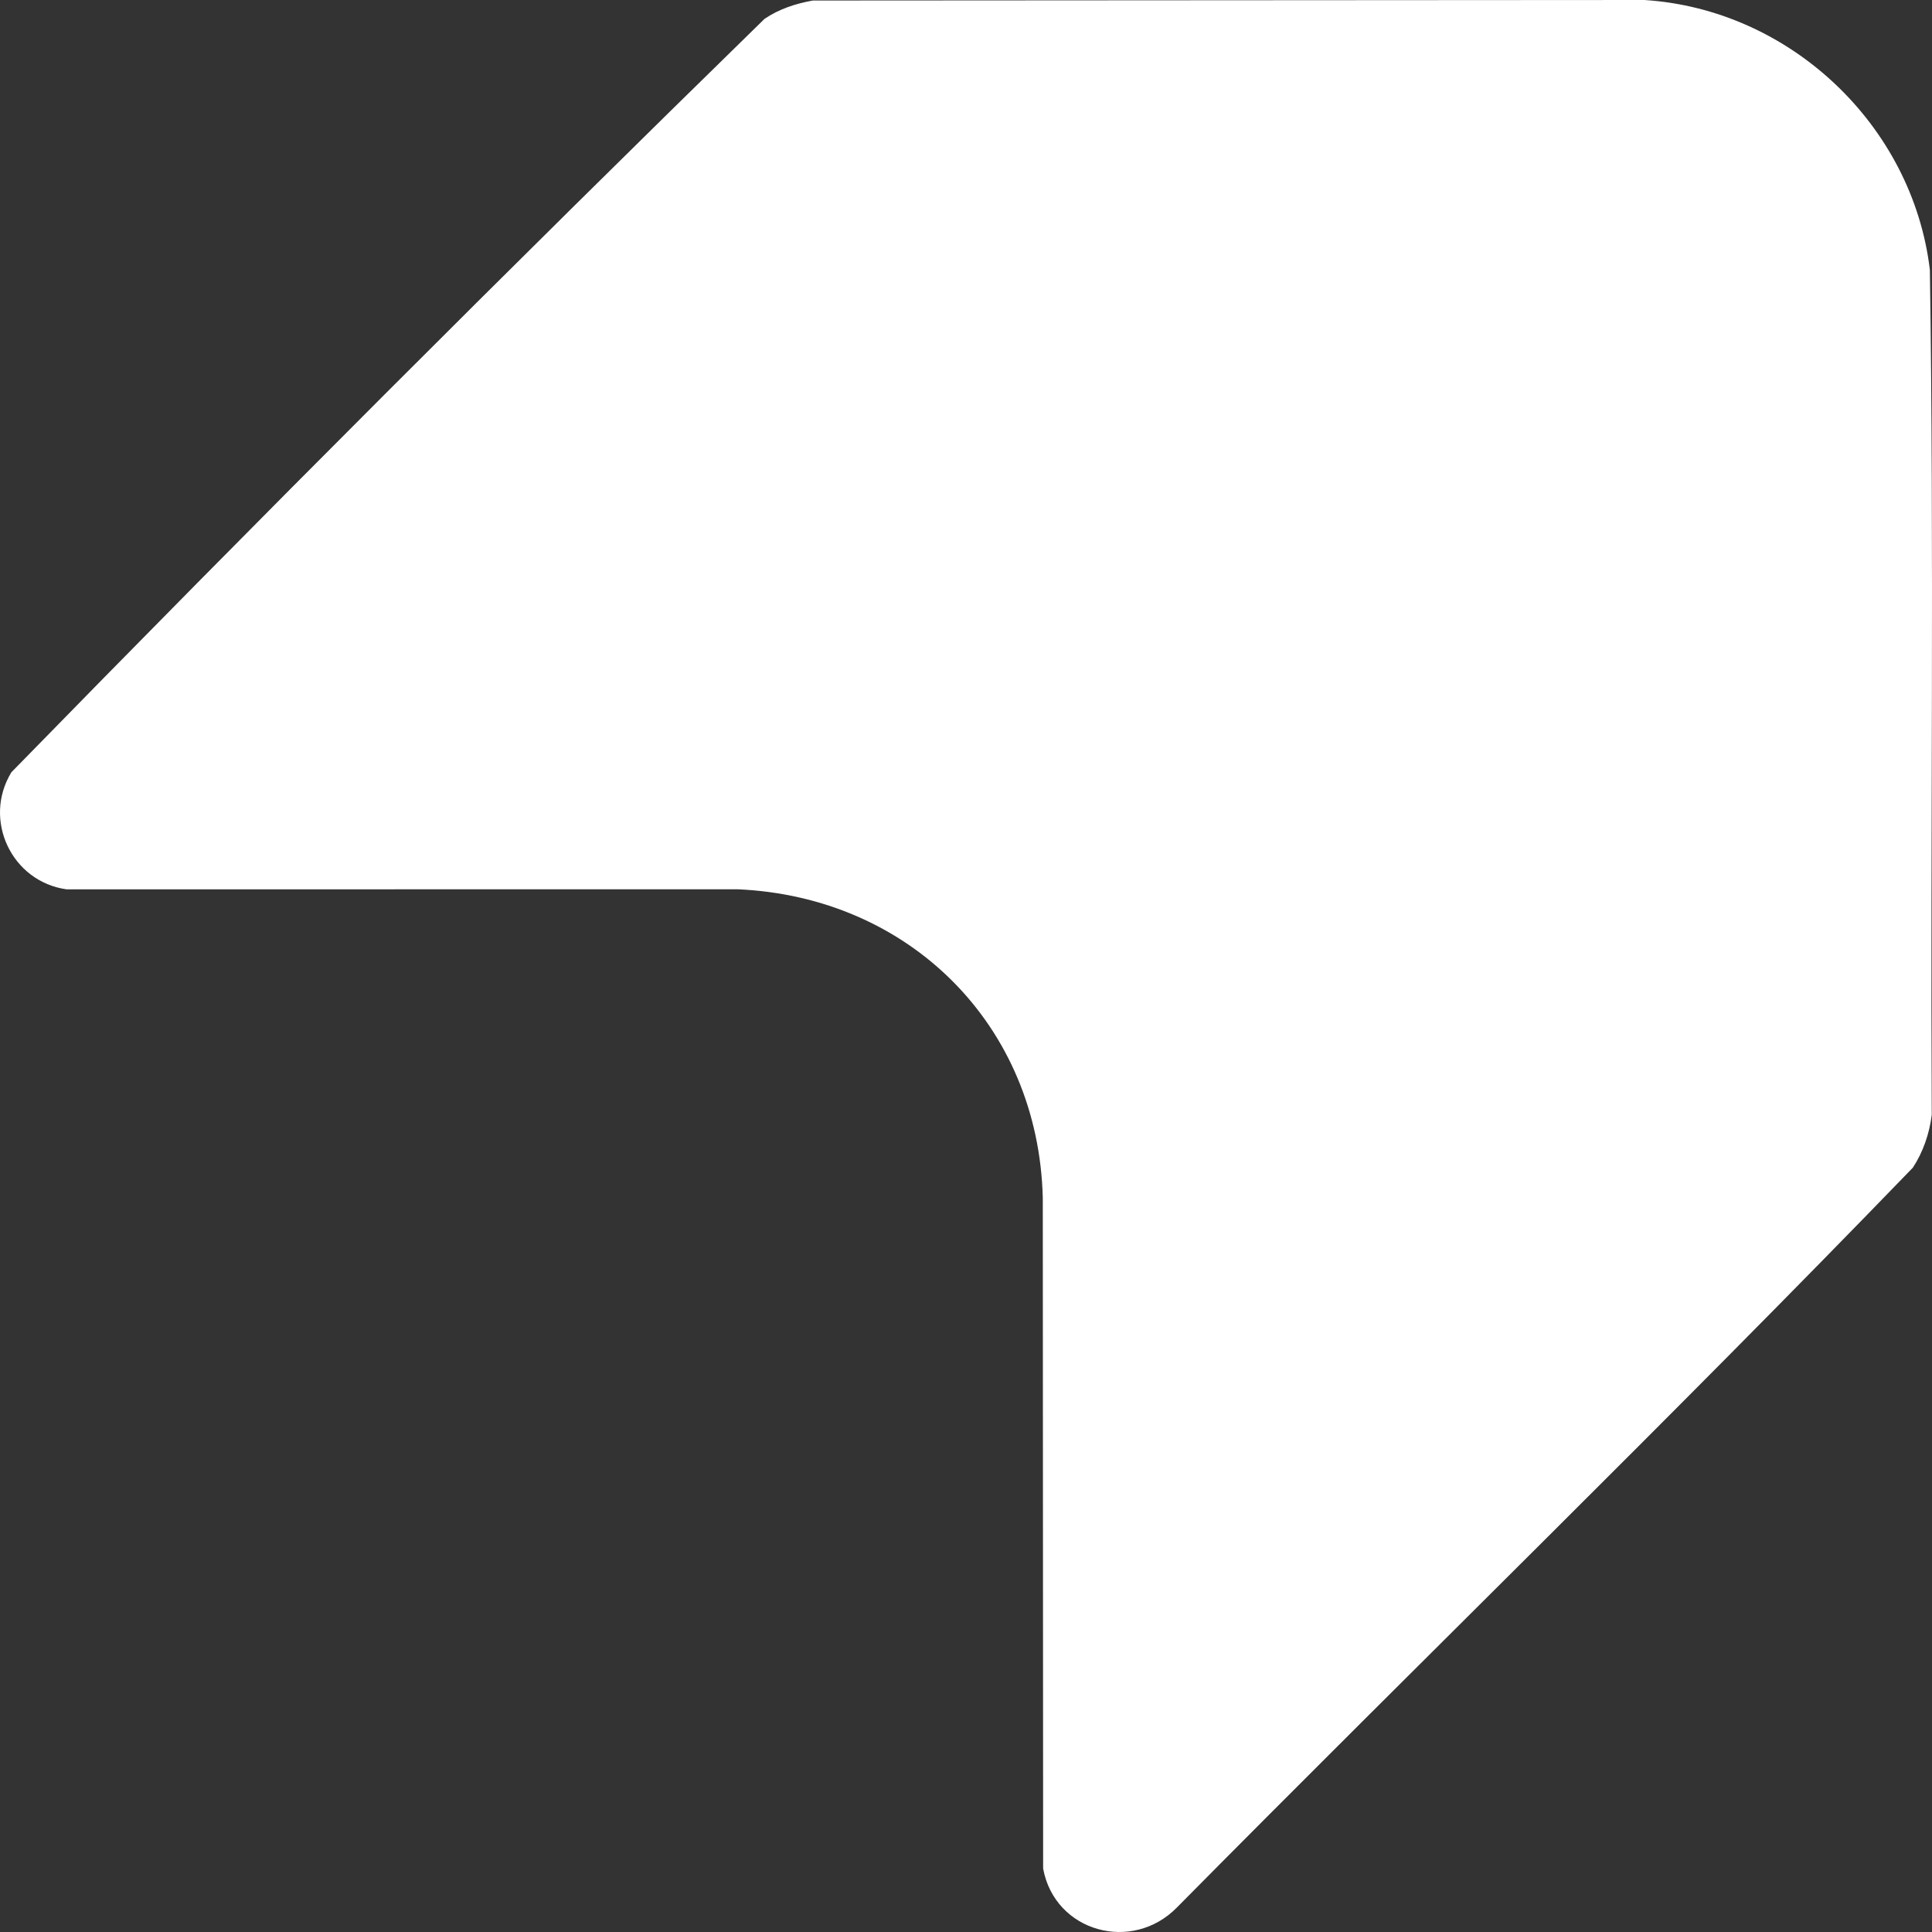<svg width="261" height="261" viewBox="0 0 261 261" fill="none" xmlns="http://www.w3.org/2000/svg">
<rect x="0" y="0" width="261" height="261" fill="#333333" stroke="none"/>
<path d="M109.799 0.07L222.145 0C241.81 1.254 258.374 16.901 260.712 36.451C261.292 74.477 260.785 112.57 260.967 150.624C260.642 153.155 259.806 155.62 258.41 157.747C225.783 191.507 192.052 224.271 159.017 257.663C152.967 263.871 142.502 261.014 140.92 252.431L140.874 161.828C140.293 138.5 122.851 121.141 99.633 120.135L9.003 120.145C1.573 119.113 -2.38 110.752 1.54 104.325C35.013 70.041 68.996 36.042 103.268 2.561C105.219 1.224 107.477 0.491 109.799 0.073V0.07Z" fill="white"/>
</svg>
